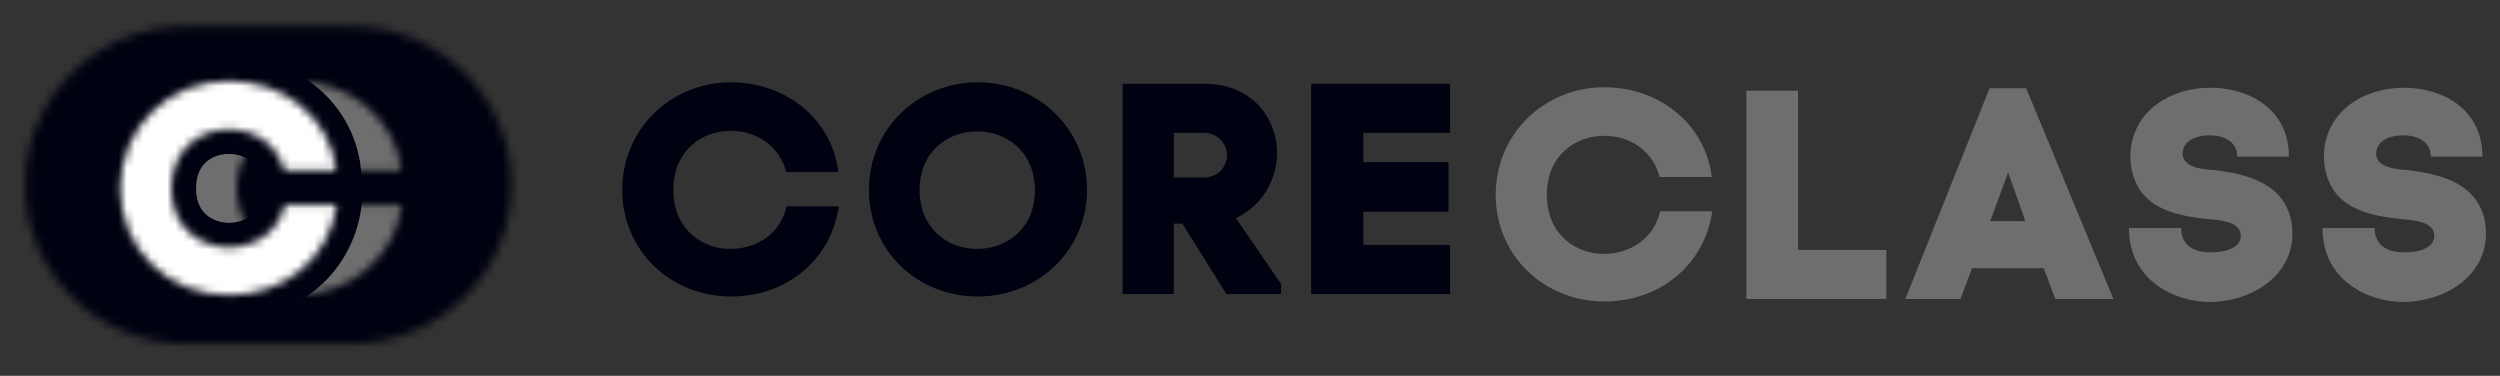 <svg width="306" height="46" viewBox="0 0 306 46" fill="none" xmlns="http://www.w3.org/2000/svg">
<rect x="0" y="0" width="306" height="46" fill="#333333" stroke="none"/>
<mask id="mask0_30_139" style="mask-type:luminance" maskUnits="userSpaceOnUse" x="3" y="3" width="60" height="40">
<path d="M22.708 3.213C11.845 3.213 3.069 11.893 3.069 22.636C3.069 33.379 11.845 42.059 22.708 42.059H42.96C53.823 42.059 62.599 33.379 62.599 22.636C62.599 11.893 53.823 3.213 42.96 3.213H22.708Z" fill="white"/>
</mask>
<g mask="url(#mask0_30_139)">
<path d="M0 0.178H65.668V45.093H0V0.178Z" fill="#000211"/>
</g>
<path d="M89.541 30.466C92.548 30.405 95.494 28.706 96.292 25.246H102.675C101.693 31.922 96.169 36.293 89.48 36.293C82.115 36.293 76.162 30.709 76.162 23.243C76.162 15.777 82.115 10.072 89.48 10.072C96.108 10.072 101.816 14.503 102.613 21.058H96.231C95.371 17.72 92.426 16.02 89.541 16.02C85.982 15.959 82.422 18.387 82.422 23.243C82.422 28.099 85.982 30.526 89.541 30.466Z" fill="#000211"/>
<path d="M119.675 10.072C127.04 10.072 133.054 15.777 133.054 23.243C133.054 30.648 127.04 36.293 119.675 36.293C112.31 36.293 106.357 30.709 106.357 23.243C106.357 15.777 112.31 10.072 119.675 10.072ZM119.491 30.466C123.051 30.526 126.671 28.099 126.671 23.304C126.671 18.448 123.051 16.02 119.491 16.081C115.993 16.141 112.556 18.509 112.556 23.304C112.617 28.038 115.993 30.405 119.491 30.466Z" fill="#000211"/>
<path d="M143.671 27.37V35.989H137.411V10.254H147.415C153.368 10.254 156.375 14.624 156.314 18.873C156.252 21.908 154.595 25.125 151.281 26.703L156.805 34.775V35.989H150.115L144.714 27.37H143.671ZM143.671 21.726H147.292C149.133 21.726 150.115 20.39 150.176 19.116C150.238 17.78 149.256 16.263 147.292 16.263H143.671V21.726Z" fill="#000211"/>
<path d="M166.809 29.98H177.487V35.989H160.487V10.254H177.487V16.263H166.87V19.844H177.303V25.913H166.87V29.98H166.809Z" fill="#000211"/>
<mask id="mask1_30_139" style="mask-type:luminance" maskUnits="userSpaceOnUse" x="21" y="9" width="30" height="29">
<path d="M25.899 13.107C23.383 15.595 21.787 19.115 21.787 23.121C21.787 27.127 23.383 30.587 25.899 33.076C28.477 35.625 32.097 37.142 36.025 37.142C39.646 37.142 42.96 35.928 45.415 33.804C47.87 31.74 49.588 28.827 50.079 25.246L49.159 24.214H42.776L41.856 24.942C41.549 26.338 40.812 27.431 39.83 28.159C38.726 29.009 37.376 29.434 36.025 29.434C34.368 29.434 32.711 28.887 31.484 27.674C30.44 26.642 29.765 25.124 29.765 23.121C29.765 21.118 30.44 19.601 31.484 18.569C32.65 17.355 34.368 16.809 36.025 16.809C37.376 16.809 38.726 17.234 39.83 18.084C40.812 18.812 41.549 19.844 41.856 21.179L42.776 21.847H49.159L50.079 20.815C49.65 17.355 47.931 14.442 45.477 12.378C42.96 10.254 39.585 9.04 36.025 9.04C32.097 8.979 28.477 10.496 25.899 13.107Z" fill="white"/>
</mask>
<g mask="url(#mask1_30_139)">
<path d="M19.639 6.855H52.288V39.206H19.639V6.855Z" fill="#6E6E6E"/>
</g>
<mask id="mask2_30_139" style="mask-type:luminance" maskUnits="userSpaceOnUse" x="14" y="1" width="44" height="44">
<path d="M22.708 23.061C22.708 15.534 28.661 9.89 36.026 9.89C42.654 9.89 48.361 14.32 49.159 20.876H42.776C41.917 17.537 38.971 15.838 36.087 15.838C32.527 15.777 28.968 18.205 28.968 23.061C28.968 27.916 32.527 30.284 36.087 30.284C39.094 30.223 42.04 28.523 42.838 25.064H49.221C48.239 31.74 42.715 36.11 36.026 36.11C28.661 36.171 22.708 30.587 22.708 23.061ZM14.729 44.062H57.199V1.999H14.729V44.062Z" fill="white"/>
</mask>
<g mask="url(#mask2_30_139)">
<path d="M28.968 23.061C28.968 27.916 32.527 30.284 36.087 30.284C39.094 30.223 42.04 28.523 42.838 25.064H49.221C48.239 31.74 42.715 36.11 36.026 36.11C28.661 36.11 22.708 30.526 22.708 23.061C22.708 15.534 28.661 9.89 36.026 9.89C42.654 9.89 48.361 14.32 49.159 20.876H42.776C41.917 17.537 38.971 15.838 36.087 15.838C32.527 15.777 28.968 18.205 28.968 23.061Z" stroke="#000211" stroke-width="6.017" stroke-miterlimit="10"/>
</g>
<mask id="mask3_30_139" style="mask-type:luminance" maskUnits="userSpaceOnUse" x="13" y="9" width="30" height="29">
<path d="M17.921 13.107C15.404 15.595 13.809 19.115 13.809 23.121C13.809 27.127 15.404 30.587 17.921 33.076C20.498 35.625 24.119 37.142 28.047 37.142C31.668 37.142 34.982 35.928 37.437 33.804C39.892 31.74 41.61 28.827 42.101 25.246L41.181 24.214H34.798L33.877 24.942C33.57 26.338 32.834 27.431 31.852 28.159C30.747 29.009 29.397 29.434 28.047 29.434C26.39 29.434 24.733 28.887 23.505 27.674C22.462 26.642 21.787 25.124 21.787 23.121C21.787 21.118 22.462 19.601 23.505 18.569C24.672 17.355 26.39 16.809 28.047 16.809C29.397 16.809 30.747 17.234 31.791 18.084C32.773 18.812 33.509 19.844 33.816 21.179L34.736 21.847H41.119L42.04 20.815C41.61 17.355 39.892 14.442 37.437 12.378C34.921 10.254 31.545 9.04 27.986 9.04C24.119 8.979 20.498 10.496 17.921 13.107Z" fill="white"/>
</mask>
<g mask="url(#mask3_30_139)">
<path d="M11.66 6.855H44.31V39.206H11.66V6.855Z" fill="white"/>
</g>
<mask id="mask4_30_139" style="mask-type:luminance" maskUnits="userSpaceOnUse" x="6" y="1" width="44" height="44">
<path d="M14.729 23.061C14.729 15.534 20.682 9.89 28.047 9.89C34.675 9.89 40.383 14.32 41.181 20.876H34.798C33.939 17.537 30.993 15.838 28.108 15.838C24.549 15.777 20.989 18.205 20.989 23.061C20.989 27.916 24.549 30.284 28.108 30.284C31.116 30.223 34.061 28.523 34.859 25.064H41.242C40.26 31.74 34.736 36.11 28.047 36.11C20.682 36.171 14.729 30.587 14.729 23.061ZM6.751 44.062H49.22V1.999H6.751V44.062Z" fill="white"/>
</mask>
<g mask="url(#mask4_30_139)">
<path d="M20.989 23.061C20.989 27.916 24.549 30.284 28.108 30.284C31.116 30.223 34.061 28.523 34.859 25.064H41.242C40.26 31.74 34.736 36.11 28.047 36.11C20.682 36.11 14.729 30.526 14.729 23.061C14.729 15.534 20.682 9.89 28.047 9.89C34.675 9.89 40.383 14.32 41.181 20.876H34.798C33.939 17.537 30.993 15.838 28.108 15.838C24.549 15.777 20.989 18.205 20.989 23.061Z" stroke="#000211" stroke-width="6.017" stroke-miterlimit="10"/>
</g>
<path d="M196.451 31.073C199.458 31.012 202.404 29.312 203.202 25.853H209.585C208.603 32.529 203.079 36.9 196.39 36.9C189.025 36.9 183.072 31.315 183.072 23.85C183.072 16.384 189.025 10.679 196.39 10.679C203.018 10.679 208.726 15.11 209.523 21.665H203.141C202.282 18.326 199.336 16.627 196.451 16.627C192.892 16.566 189.332 18.994 189.332 23.85C189.332 28.706 192.892 31.133 196.451 31.073Z" fill="#6E6E6E"/>
<path d="M220.079 30.587H230.881V36.596H213.758V11.104H220.079V30.587Z" fill="#6E6E6E"/>
<path d="M250.152 32.833H241.375L239.964 36.596H233.213L243.523 10.8H248.004L258.682 36.596H251.563L250.152 32.833ZM243.83 26.46L243.585 27.067H247.881L247.758 26.642L245.794 21.118L243.83 26.46Z" fill="#6E6E6E"/>
<path d="M273.841 19.176C273.841 17.477 272.43 16.566 270.466 16.566C268.502 16.566 267.152 17.416 267.152 18.812C267.152 20.693 270.22 20.754 271.079 20.815C274.7 21.3 279.303 22.211 280.408 26.824C280.531 27.431 280.592 28.038 280.592 28.584C280.592 33.925 275.375 36.96 270.466 36.96C266.292 36.96 260.585 34.411 260.585 27.916H266.968C266.968 30.405 269.116 30.89 270.527 30.89C272.614 30.89 274.271 30.284 274.271 28.827C274.271 27.006 271.325 26.945 270.343 26.824C266.17 26.399 261.26 25.488 260.769 19.662V19.722C260.462 14.138 265.126 10.739 270.588 10.739C275.191 10.739 280.162 13.289 280.162 19.176H273.841Z" fill="#6E6E6E"/>
<path d="M297.531 19.176C297.531 17.477 296.119 16.566 294.155 16.566C292.191 16.566 290.841 17.416 290.841 18.812C290.841 20.693 293.91 20.754 294.769 20.815C298.39 21.3 302.993 22.211 304.097 26.824C304.22 27.431 304.282 28.038 304.282 28.584C304.282 33.925 299.065 36.96 294.155 36.96C289.982 36.96 284.274 34.411 284.274 27.916H290.657C290.657 30.405 292.805 30.89 294.217 30.89C296.303 30.89 297.96 30.284 297.96 28.827C297.96 27.006 295.014 26.945 294.032 26.824C289.859 26.399 284.949 25.488 284.458 19.662V19.722C284.152 14.138 288.816 10.739 294.278 10.739C298.881 10.739 303.852 13.289 303.852 19.176H297.531Z" fill="#6E6E6E"/>
</svg>
